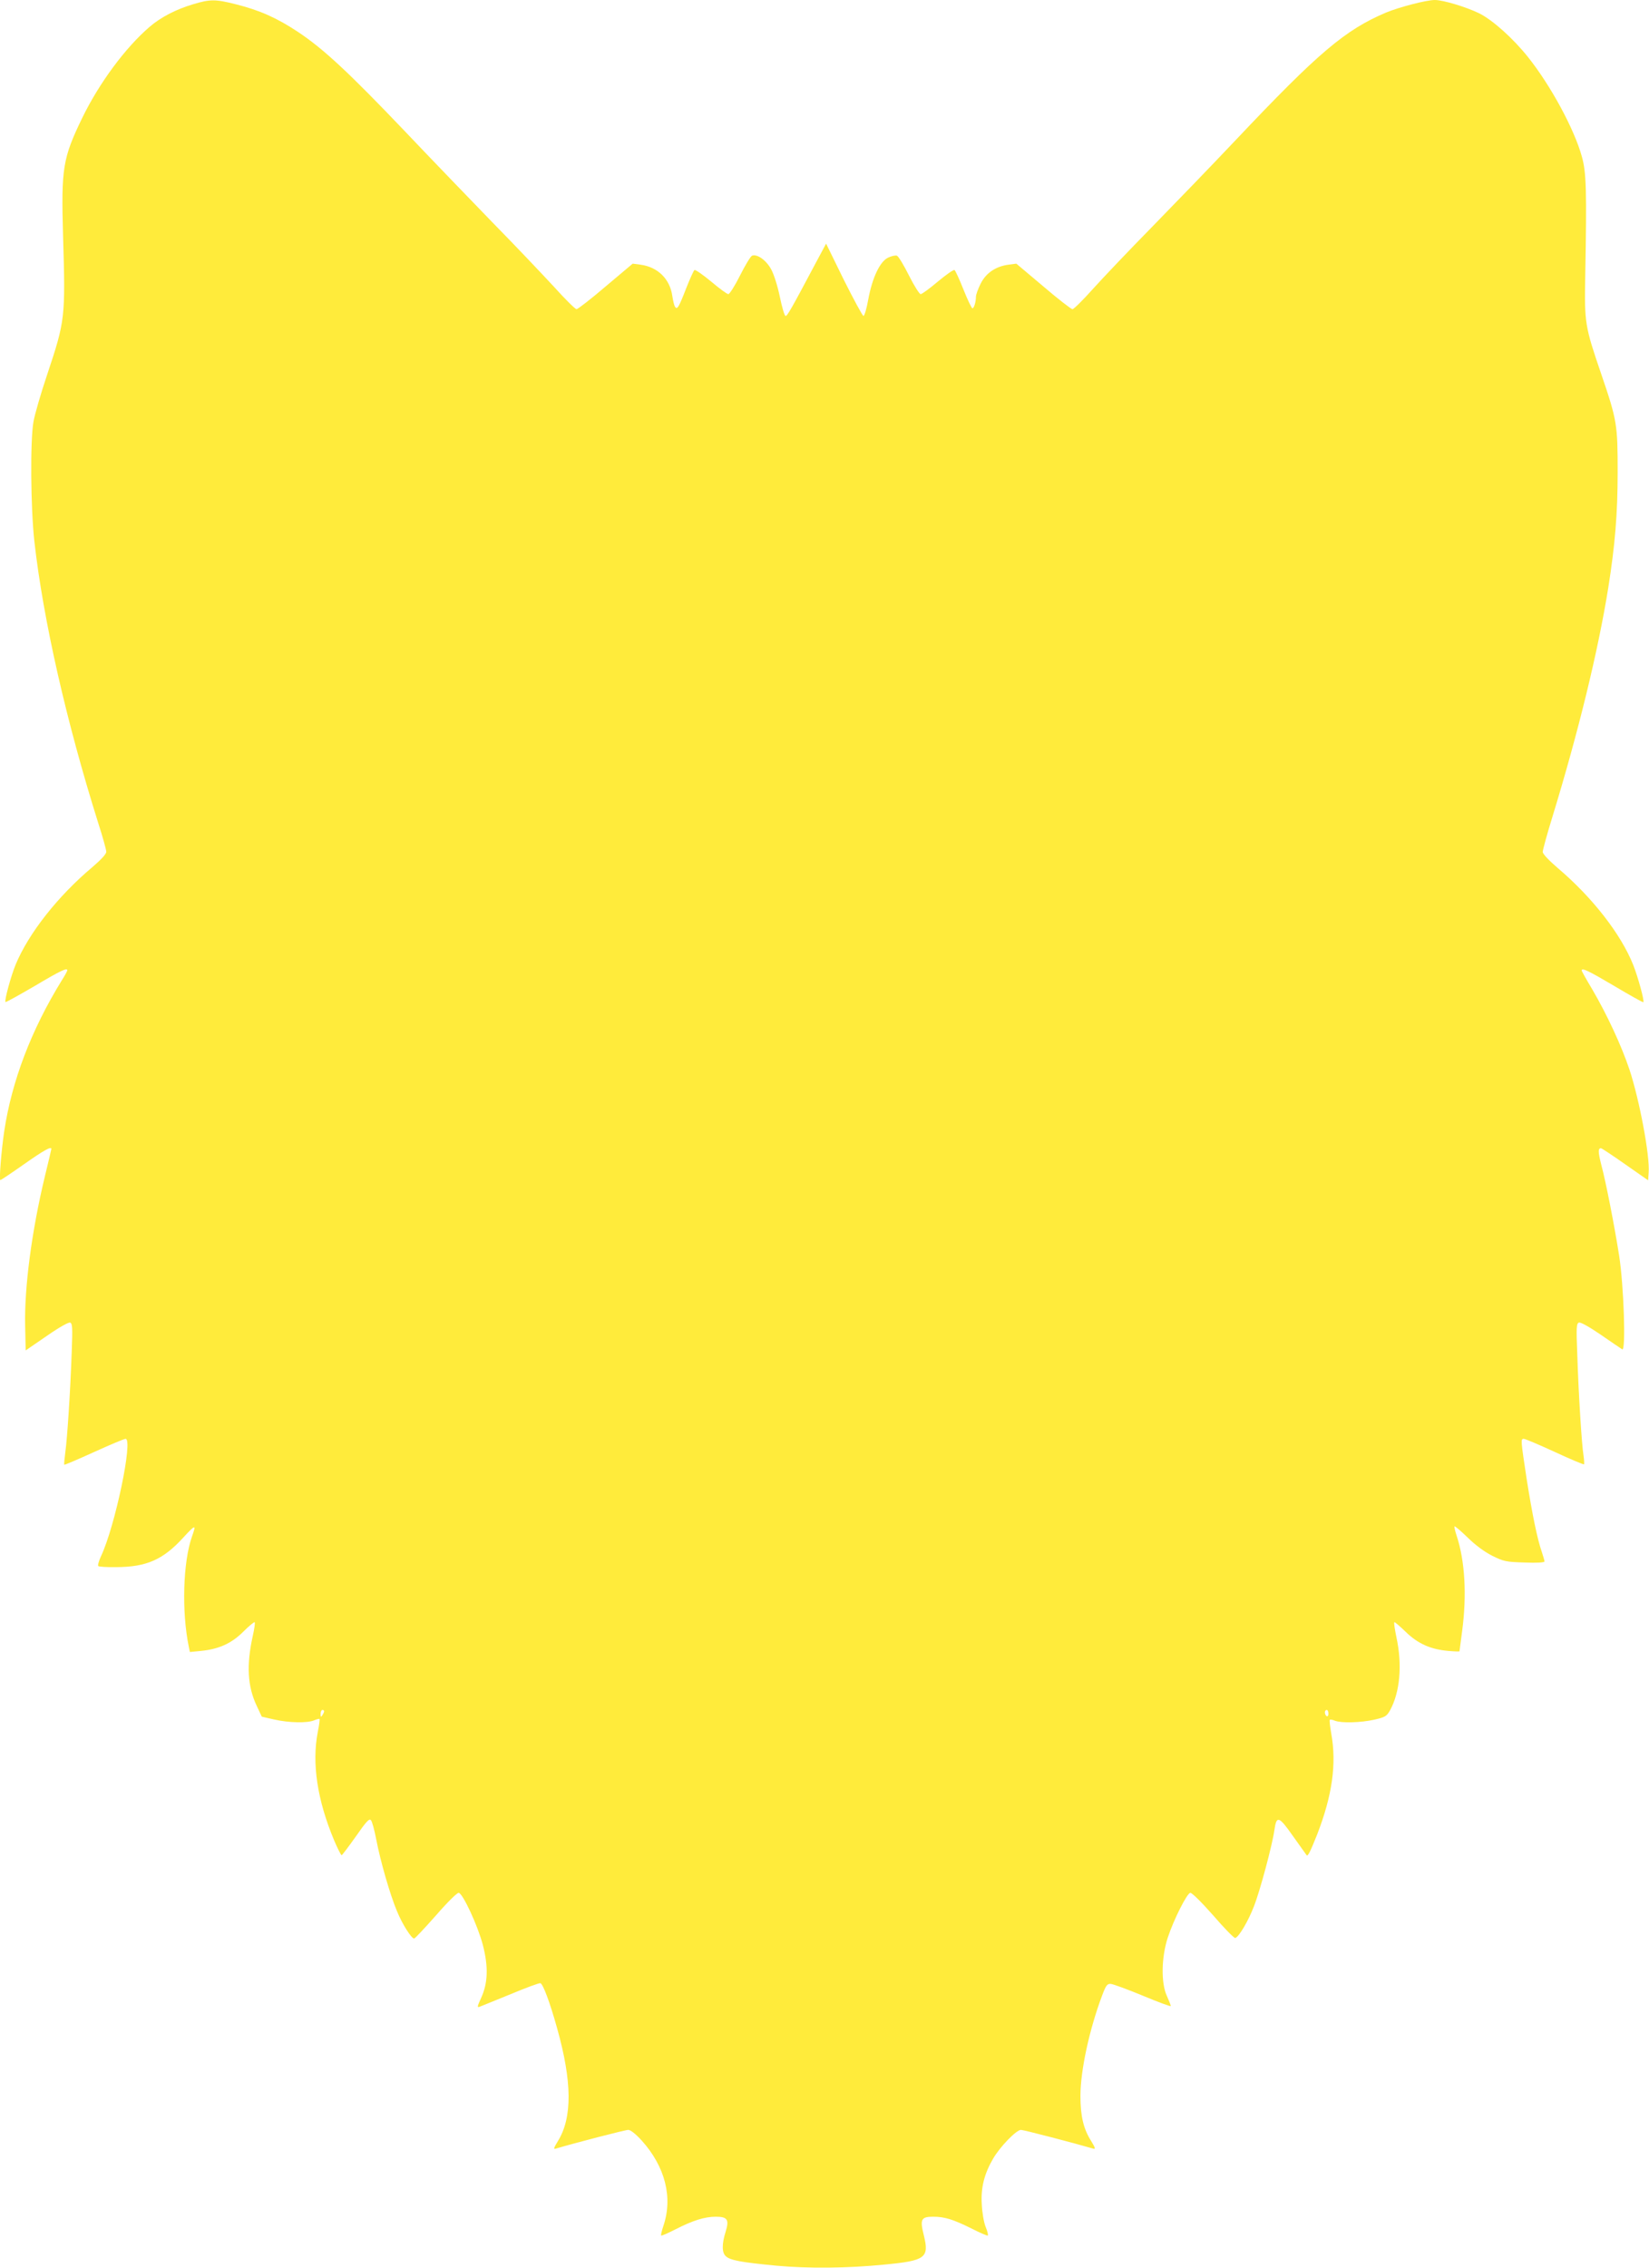 <?xml version="1.0" standalone="no"?>
<!DOCTYPE svg PUBLIC "-//W3C//DTD SVG 20010904//EN"
 "http://www.w3.org/TR/2001/REC-SVG-20010904/DTD/svg10.dtd">
<svg version="1.0" xmlns="http://www.w3.org/2000/svg"
 width="931pt" height="1280pt" viewBox="0 0 931 1280"
 preserveAspectRatio="xMidYMid meet">
<g transform="translate(0,1280) scale(0.1,-0.1)"
fill="#ffeb3b" stroke="none">
<path d="M1090 12776 c-97 -29 -182 -73 -246 -128 -137 -118 -284 -317 -379
-512 -111 -229 -120 -285 -109 -666 14 -465 12 -479 -90 -785 -35 -104 -70
-224 -77 -265 -19 -106 -16 -484 5 -675 50 -444 181 -1019 361 -1591 25 -77
45 -150 45 -161 0 -13 -29 -44 -79 -87 -195 -164 -359 -373 -432 -548 -28 -68
-65 -205 -58 -213 3 -2 76 39 164 90 148 88 185 105 185 89 0 -4 -14 -30 -32
-58 -171 -278 -281 -565 -324 -849 -16 -107 -30 -277 -22 -277 3 0 63 40 134
90 111 78 154 102 154 86 0 -2 -16 -70 -36 -152 -75 -311 -117 -630 -112 -847
l3 -138 118 81 c72 50 124 79 133 76 13 -5 14 -28 9 -163 -8 -228 -25 -487
-36 -567 -5 -38 -8 -70 -6 -72 2 -2 77 30 167 71 90 41 171 75 179 75 44 0
-59 -494 -139 -663 -12 -26 -19 -51 -15 -55 3 -4 50 -7 103 -6 170 1 263 42
377 167 69 75 74 76 49 6 -51 -144 -59 -425 -18 -623 l6 -29 62 6 c101 10 173
42 240 109 32 32 61 56 64 53 3 -3 -2 -38 -11 -78 -36 -163 -30 -283 22 -393
l29 -62 70 -16 c83 -19 190 -21 227 -4 14 6 27 9 29 7 2 -2 -2 -35 -10 -74
-34 -176 -3 -383 92 -610 20 -47 39 -85 43 -85 3 1 39 48 80 106 59 85 76 103
85 92 7 -7 20 -56 30 -108 24 -125 78 -312 117 -405 30 -74 82 -155 97 -155 5
0 60 59 123 130 67 77 120 129 129 128 24 -5 108 -187 136 -294 32 -124 29
-215 -10 -300 -22 -48 -23 -55 -8 -49 9 3 88 36 175 71 86 36 162 64 168 62
15 -5 53 -106 94 -253 85 -302 87 -505 5 -638 -24 -39 -26 -47 -13 -43 107 32
393 106 410 106 13 0 41 -22 76 -60 133 -148 177 -322 122 -483 -9 -27 -15
-51 -12 -53 2 -3 40 14 83 36 96 49 163 70 225 70 66 0 77 -16 56 -84 -22 -69
-22 -119 1 -139 25 -23 85 -34 282 -53 185 -17 402 -15 615 6 230 22 252 38
221 164 -23 92 -16 106 53 106 64 0 112 -15 215 -66 49 -25 91 -43 93 -40 3 3
-2 24 -12 48 -10 24 -20 81 -22 128 -6 94 14 172 64 258 39 67 131 162 157
162 16 0 303 -75 409 -106 13 -4 11 5 -13 44 -43 68 -60 140 -60 254 0 142 50
375 123 568 21 56 28 65 48 64 13 -1 95 -31 182 -67 86 -36 157 -62 157 -58 0
5 -10 30 -22 57 -34 73 -31 219 5 329 34 103 108 249 127 253 9 1 62 -51 130
-128 62 -72 118 -129 124 -127 21 6 75 98 106 180 34 86 104 348 115 429 12
84 25 80 105 -34 41 -57 75 -105 77 -108 7 -8 21 21 59 116 86 222 111 399 80
571 -7 40 -11 75 -8 77 2 3 15 1 29 -5 37 -14 146 -11 222 6 61 14 70 19 89
53 56 102 70 256 36 412 -9 44 -15 82 -12 85 2 3 31 -22 64 -54 69 -67 140
-99 241 -108 35 -3 63 -4 63 -2 0 2 7 54 15 114 27 203 16 396 -31 538 -9 27
-14 50 -12 53 3 2 36 -26 74 -63 45 -44 94 -80 139 -103 65 -32 78 -35 183
-38 69 -3 112 0 112 6 0 5 -7 29 -15 53 -25 71 -54 211 -86 414 -33 218 -34
225 -16 225 8 0 86 -33 175 -74 88 -41 163 -72 165 -70 2 2 1 26 -3 52 -10 61
-28 348 -35 570 -6 149 -5 173 9 178 9 4 57 -23 123 -68 59 -41 114 -78 122
-83 21 -12 9 361 -18 531 -25 160 -74 413 -101 513 -18 71 -18 91 -1 91 4 0
66 -41 137 -91 l129 -90 3 43 c8 93 -52 411 -108 581 -46 137 -127 311 -210
453 -33 55 -60 103 -60 107 0 17 36 0 185 -88 87 -52 161 -93 163 -91 7 7 -30
142 -57 210 -69 174 -231 382 -427 548 -50 43 -84 79 -84 90 0 11 24 99 54
196 148 483 259 940 316 1295 38 240 53 417 53 652 0 268 -3 292 -93 555 -92
269 -95 286 -90 555 9 481 6 582 -19 671 -43 156 -177 403 -305 563 -84 105
-198 207 -273 245 -73 36 -205 76 -252 76 -48 0 -201 -40 -276 -71 -231 -98
-382 -226 -848 -719 -138 -146 -353 -368 -477 -495 -124 -126 -272 -282 -329
-345 -56 -63 -109 -115 -116 -115 -7 0 -82 58 -165 129 l-152 128 -46 -6 c-71
-10 -126 -47 -156 -108 -14 -28 -26 -61 -26 -72 0 -30 -11 -66 -20 -66 -4 0
-27 47 -50 105 -23 58 -46 108 -51 111 -6 3 -47 -26 -94 -65 -46 -39 -90 -71
-97 -71 -7 0 -37 47 -66 105 -29 58 -59 108 -68 112 -9 3 -31 -2 -50 -11 -46
-22 -89 -112 -112 -236 -9 -51 -21 -92 -27 -93 -5 0 -55 92 -111 204 l-100
204 -59 -110 c-139 -262 -161 -300 -170 -298 -6 1 -20 49 -32 107 -12 59 -33
126 -48 154 -28 53 -80 90 -109 79 -8 -3 -39 -54 -68 -112 -29 -58 -59 -105
-66 -105 -7 0 -51 32 -97 71 -47 39 -89 68 -94 65 -5 -3 -25 -48 -45 -98 -44
-114 -53 -128 -65 -109 -5 7 -11 34 -15 59 -13 97 -82 165 -179 178 l-45 6
-152 -128 c-83 -71 -158 -129 -165 -129 -7 0 -64 56 -126 125 -63 68 -217 231
-344 360 -126 130 -351 363 -500 520 -312 327 -458 464 -603 560 -119 79 -216
122 -351 156 -115 29 -144 29 -241 0z m740 -9633 c0 -5 -5 -15 -10 -23 -8 -12
-10 -11 -10 8 0 12 5 22 10 22 6 0 10 -3 10 -7z m5670 -14 c0 -11 -4 -17 -10
-14 -5 3 -10 13 -10 21 0 8 5 14 10 14 6 0 10 -9 10 -21z"/>
</g>
</svg>
